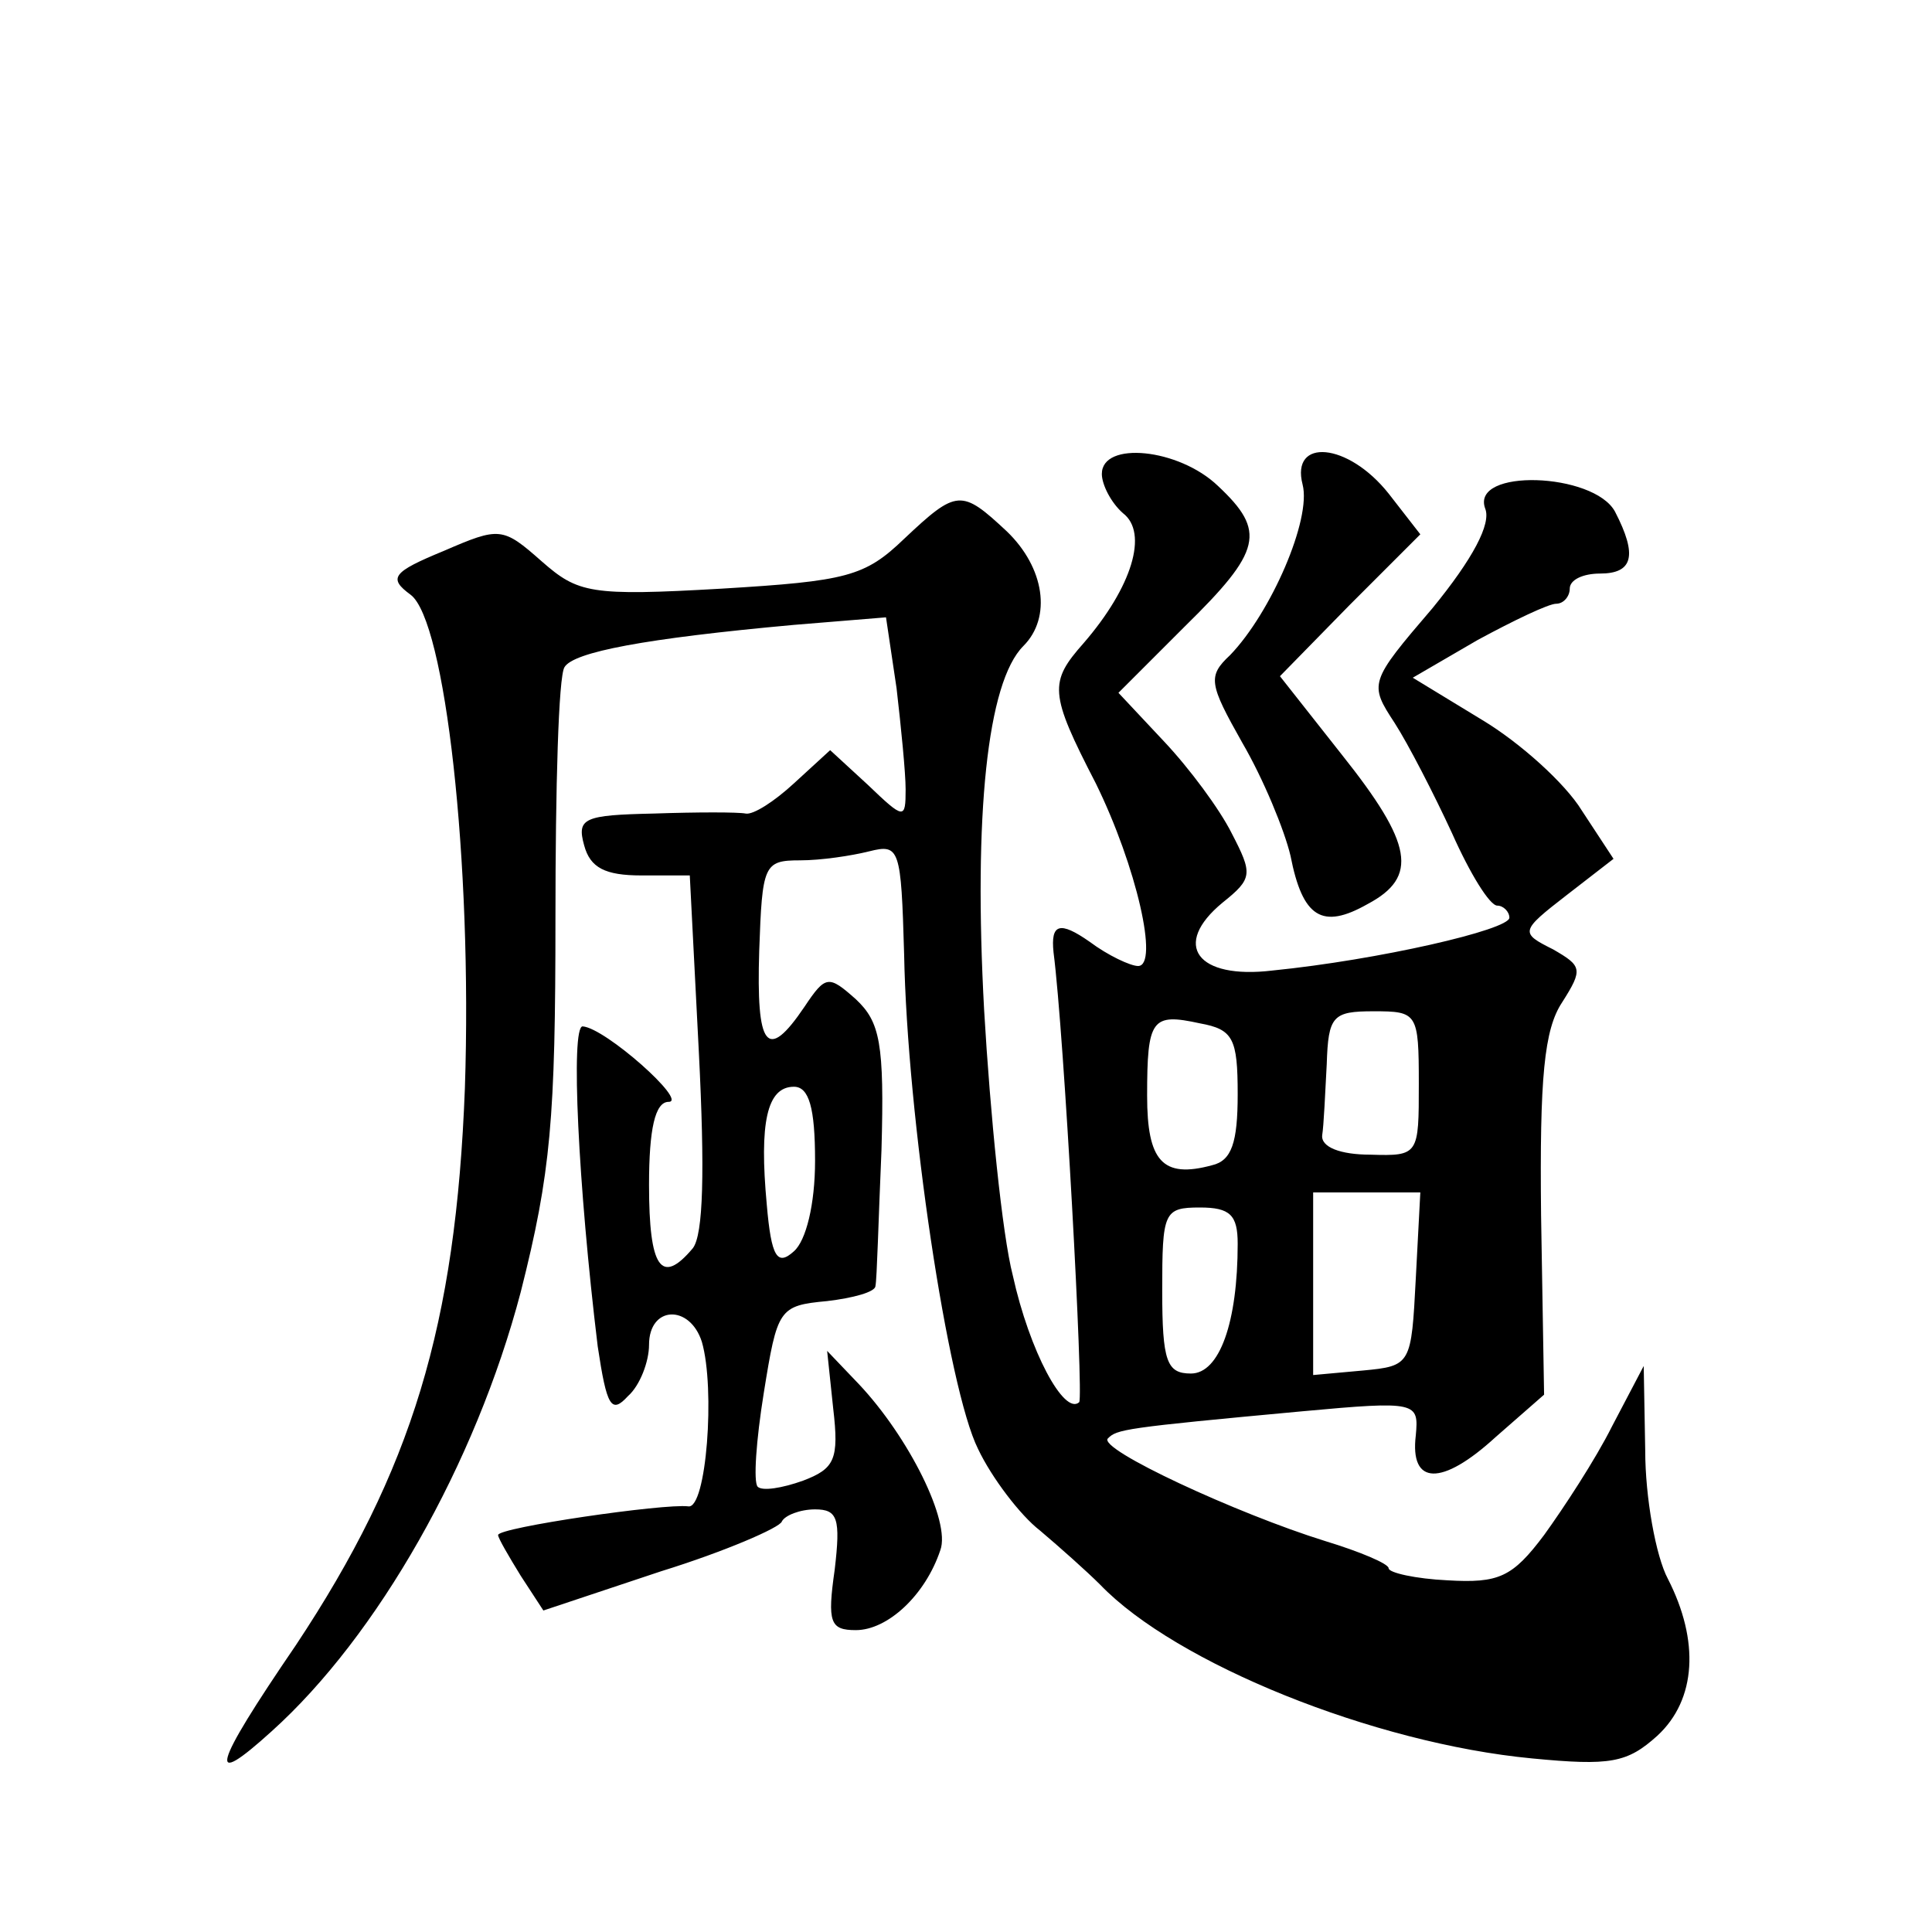 <?xml version="1.0" standalone="no"?>
<!DOCTYPE svg PUBLIC "-//W3C//DTD SVG 20010904//EN"
 "http://www.w3.org/TR/2001/REC-SVG-20010904/DTD/svg10.dtd">
<svg version="1.0" xmlns="http://www.w3.org/2000/svg"
 width="128pt" height="128pt" viewBox="0 0 128 128"
 preserveAspectRatio="xMidYMid meet">
<g transform="translate(0,128) scale(0.1,-0.1)"
fill="#0" stroke="none">
<path d="M730 966 c0 -7 6 -19 14 -26 17 -13 6 -49 -26 -86 -23 -26 -23 -33 8 -93
27 -55 42 -121 28 -121 -5 0 -20 7 -32 16 -20 14 -26 12 -24 -7 7 -54 20 -294 17
-298 -10 -9 -33 34 -44 84 -7 27 -15 107 -19 176 -7 129 2 217 26 241 19 19 14
52 -11 76 -30 28 -33 28 -68 -5 -26 -25 -38 -28 -121 -33 -87 -5 -95 -3 -119 18
-26 23 -28 23 -65 7 -34 -14 -37 -18 -22 -29 23 -17 41 -177 36 -327 -6 -157 -35
-253 -112 -369 -56 -82 -59 -96 -16 -57 70 63 135 177 165 291 20 79 23 115 23
248 0 86 2 160 6 166 6 10 53 19 152 28 l61 5 7 -47 c3 -26 6 -56 6 -67 0 -20 -1
-20 -25 3 l-25 23 -24 -22 c-13 -12 -27 -21 -32 -20 -5 1 -32 1 -61 0 -46 -1 -51
-3 -46 -21 4 -15 14 -20 38 -20 l32 0 6 -117 c4 -79 3 -121 -4 -130 -21 -25 -29
-13 -29 42 0 37 4 55 13 55 13 0 -42 49 -57 50 -8 0 -3 -105 10 -212 6 -40 9 -45
20 -33 8 7 14 23 14 34 0 26 27 27 35 2 9 -31 3 -111 -9 -109 -16 2 -126 -14 -126
-19 0 -2 7 -14 15 -27 l15 -23 78 26 c42 13 79 29 80 33 2 4 12 8 22 8 15 0 17
-6 13 -40 -5 -35 -3 -40 14 -40 21 0 46 23 56 53 7 19 -21 75 -54 110 l-21 22 4
-38 c4 -34 1 -40 -20 -48 -14 -5 -27 -7 -30 -4 -3 3 -1 31 4 62 9 56 10 58 42 61
17 2 32 6 32 10 1 4 2 44 4 90 2 71 -1 85 -17 100 -18 16 -20 16 -34 -5 -25 -37
-32 -27 -30 37 2 57 3 60 27 60 14 0 34 3 46 6 20 5 21 2 23 -68 2 -108 29 -288
49 -328 9 -19 28 -44 41 -54 13 -11 31 -27 40 -36 50 -52 181 -105 286 -115 52
-5 63 -3 83 15 26 24 28 63 7 104 -8 15 -15 54 -15 85 l-1 56 -21 -40 c-11 -22
-32 -54 -45 -72 -21 -28 -30 -32 -64 -30 -21 1 -39 5 -39 8 0 3 -19 11 -42 18 -58
18 -151 61 -144 68 6 6 10 7 129 18 76 7 77 6 75 -16 -4 -33 17 -34 53 -1 l32 28
-2 119 c-1 91 2 123 14 141 14 22 13 24 -6 35 -22 11 -22 12 9 36 l31 24 -21 32
c-11 18 -41 45 -66 60 l-46 28 43 25 c24 13 47 24 52 24 5 0 9 5 9 10 0 6 9 10
20 10 22 0 25 12 10 41 -14 26 -96 29 -86 2 4 -10 -8 -33 -35 -66 -42 -49 -42 -50
-25 -76 9 -14 26 -47 38 -73 12 -27 25 -48 30 -48 4 0 8 -4 8 -8 0 -8 -87 -28 -157
-35 -50 -6 -67 17 -33 45 20 16 20 19 6 46 -8 16 -28 43 -45 61 l-30 32 44 44 c51
50 54 63 22 93 -26 25 -77 30 -77 8z m90 -411 c0 -32 -4 -44 -17 -47 -33 -9 -43
3 -43 46 0 51 3 55 35 48 22 -4 25 -10 25 -47z m120 7 c0 -47 0 -48 -32 -47 -20
0 -33 5 -32 13 1 6 2 28 3 47 1 32 4 35 31 35 29 0 30 -1 30 -48z m-400 -51 c0
-29 -6 -53 -14 -60 -11 -10 -15 -4 -18 31 -5 54 0 78 18 78 10 0 14 -14 14 -49z
m398 -78 c-3 -57 -3 -58 -35 -61 l-33 -3 0 60 0 61 35 0 36 0 -3 -57z m-118 23
c0 -52 -12 -86 -31 -86 -16 0 -19 8 -19 55 0 52 1 55 25 55 20 0 25 -5 25 -24z
M863 959 c6 -23 -21 -85 -48 -113 -15 -14 -14 -19 8 -58 14 -24 28 -58 32 -75 8
-41 21 -49 51 -32 34 18 30 40 -17 99 l-41 52 46 47 47 47 -21 27 c-27 34 -65 37
-57 6z"/>
</g>
</svg>
